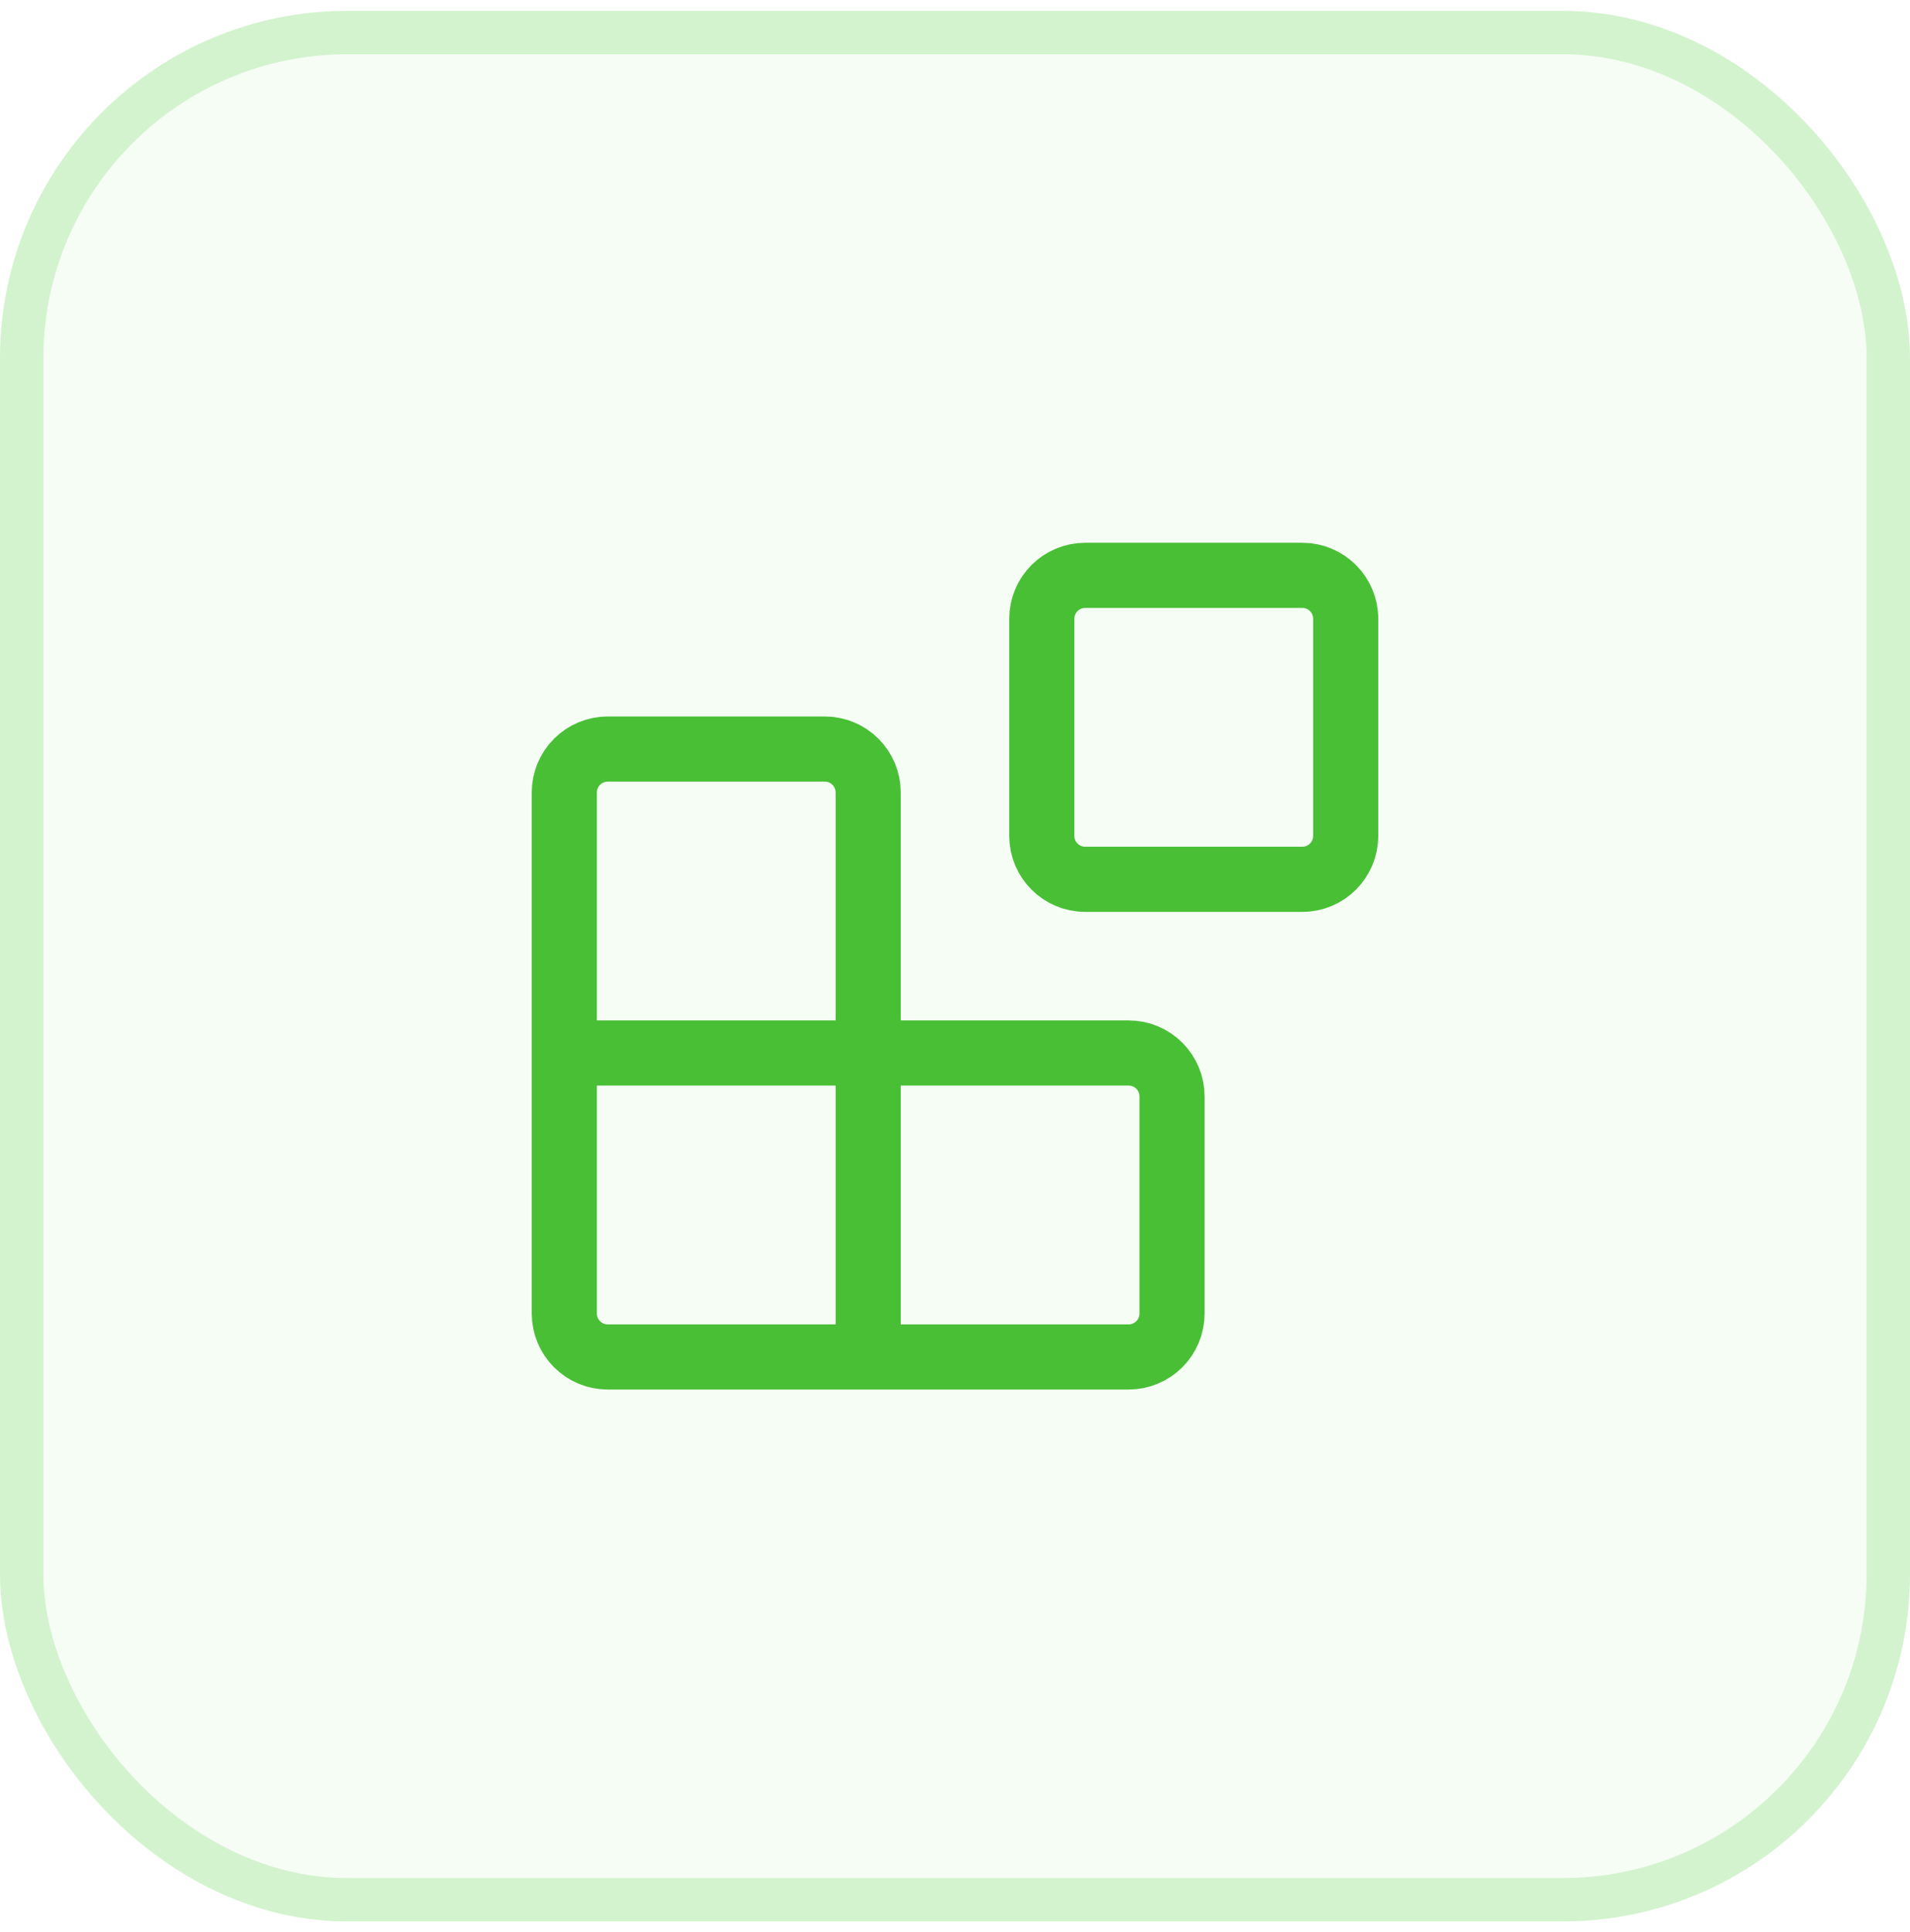 <svg width="88" height="89" viewBox="0 0 88 89" fill="none" xmlns="http://www.w3.org/2000/svg">
<rect y="0.5" width="88" height="88" rx="16" fill="#4ACD35" fill-opacity="0.05"/>
<rect x="1" y="1.5" width="86" height="86" rx="15" stroke="#4ACD35" stroke-opacity="0.2" stroke-width="2"/>
<path d="M60 26.5H50C48.895 26.5 48 27.395 48 28.5V38.5C48 39.605 48.895 40.5 50 40.5H60C61.105 40.5 62 39.605 62 38.5V28.5C62 27.395 61.105 26.5 60 26.5Z" stroke="#48BF35" stroke-width="3" stroke-linecap="round" stroke-linejoin="round"/>
<path d="M40 62.5V36.5C40 35.97 39.789 35.461 39.414 35.086C39.039 34.711 38.53 34.5 38 34.5H28C27.47 34.5 26.961 34.711 26.586 35.086C26.211 35.461 26 35.97 26 36.5V60.5C26 61.03 26.211 61.539 26.586 61.914C26.961 62.289 27.47 62.5 28 62.5H52C52.53 62.5 53.039 62.289 53.414 61.914C53.789 61.539 54 61.03 54 60.5V50.5C54 49.97 53.789 49.461 53.414 49.086C53.039 48.711 52.53 48.5 52 48.5H26" stroke="#48BF35" stroke-width="3" stroke-linecap="round" stroke-linejoin="round"/>
</svg>
